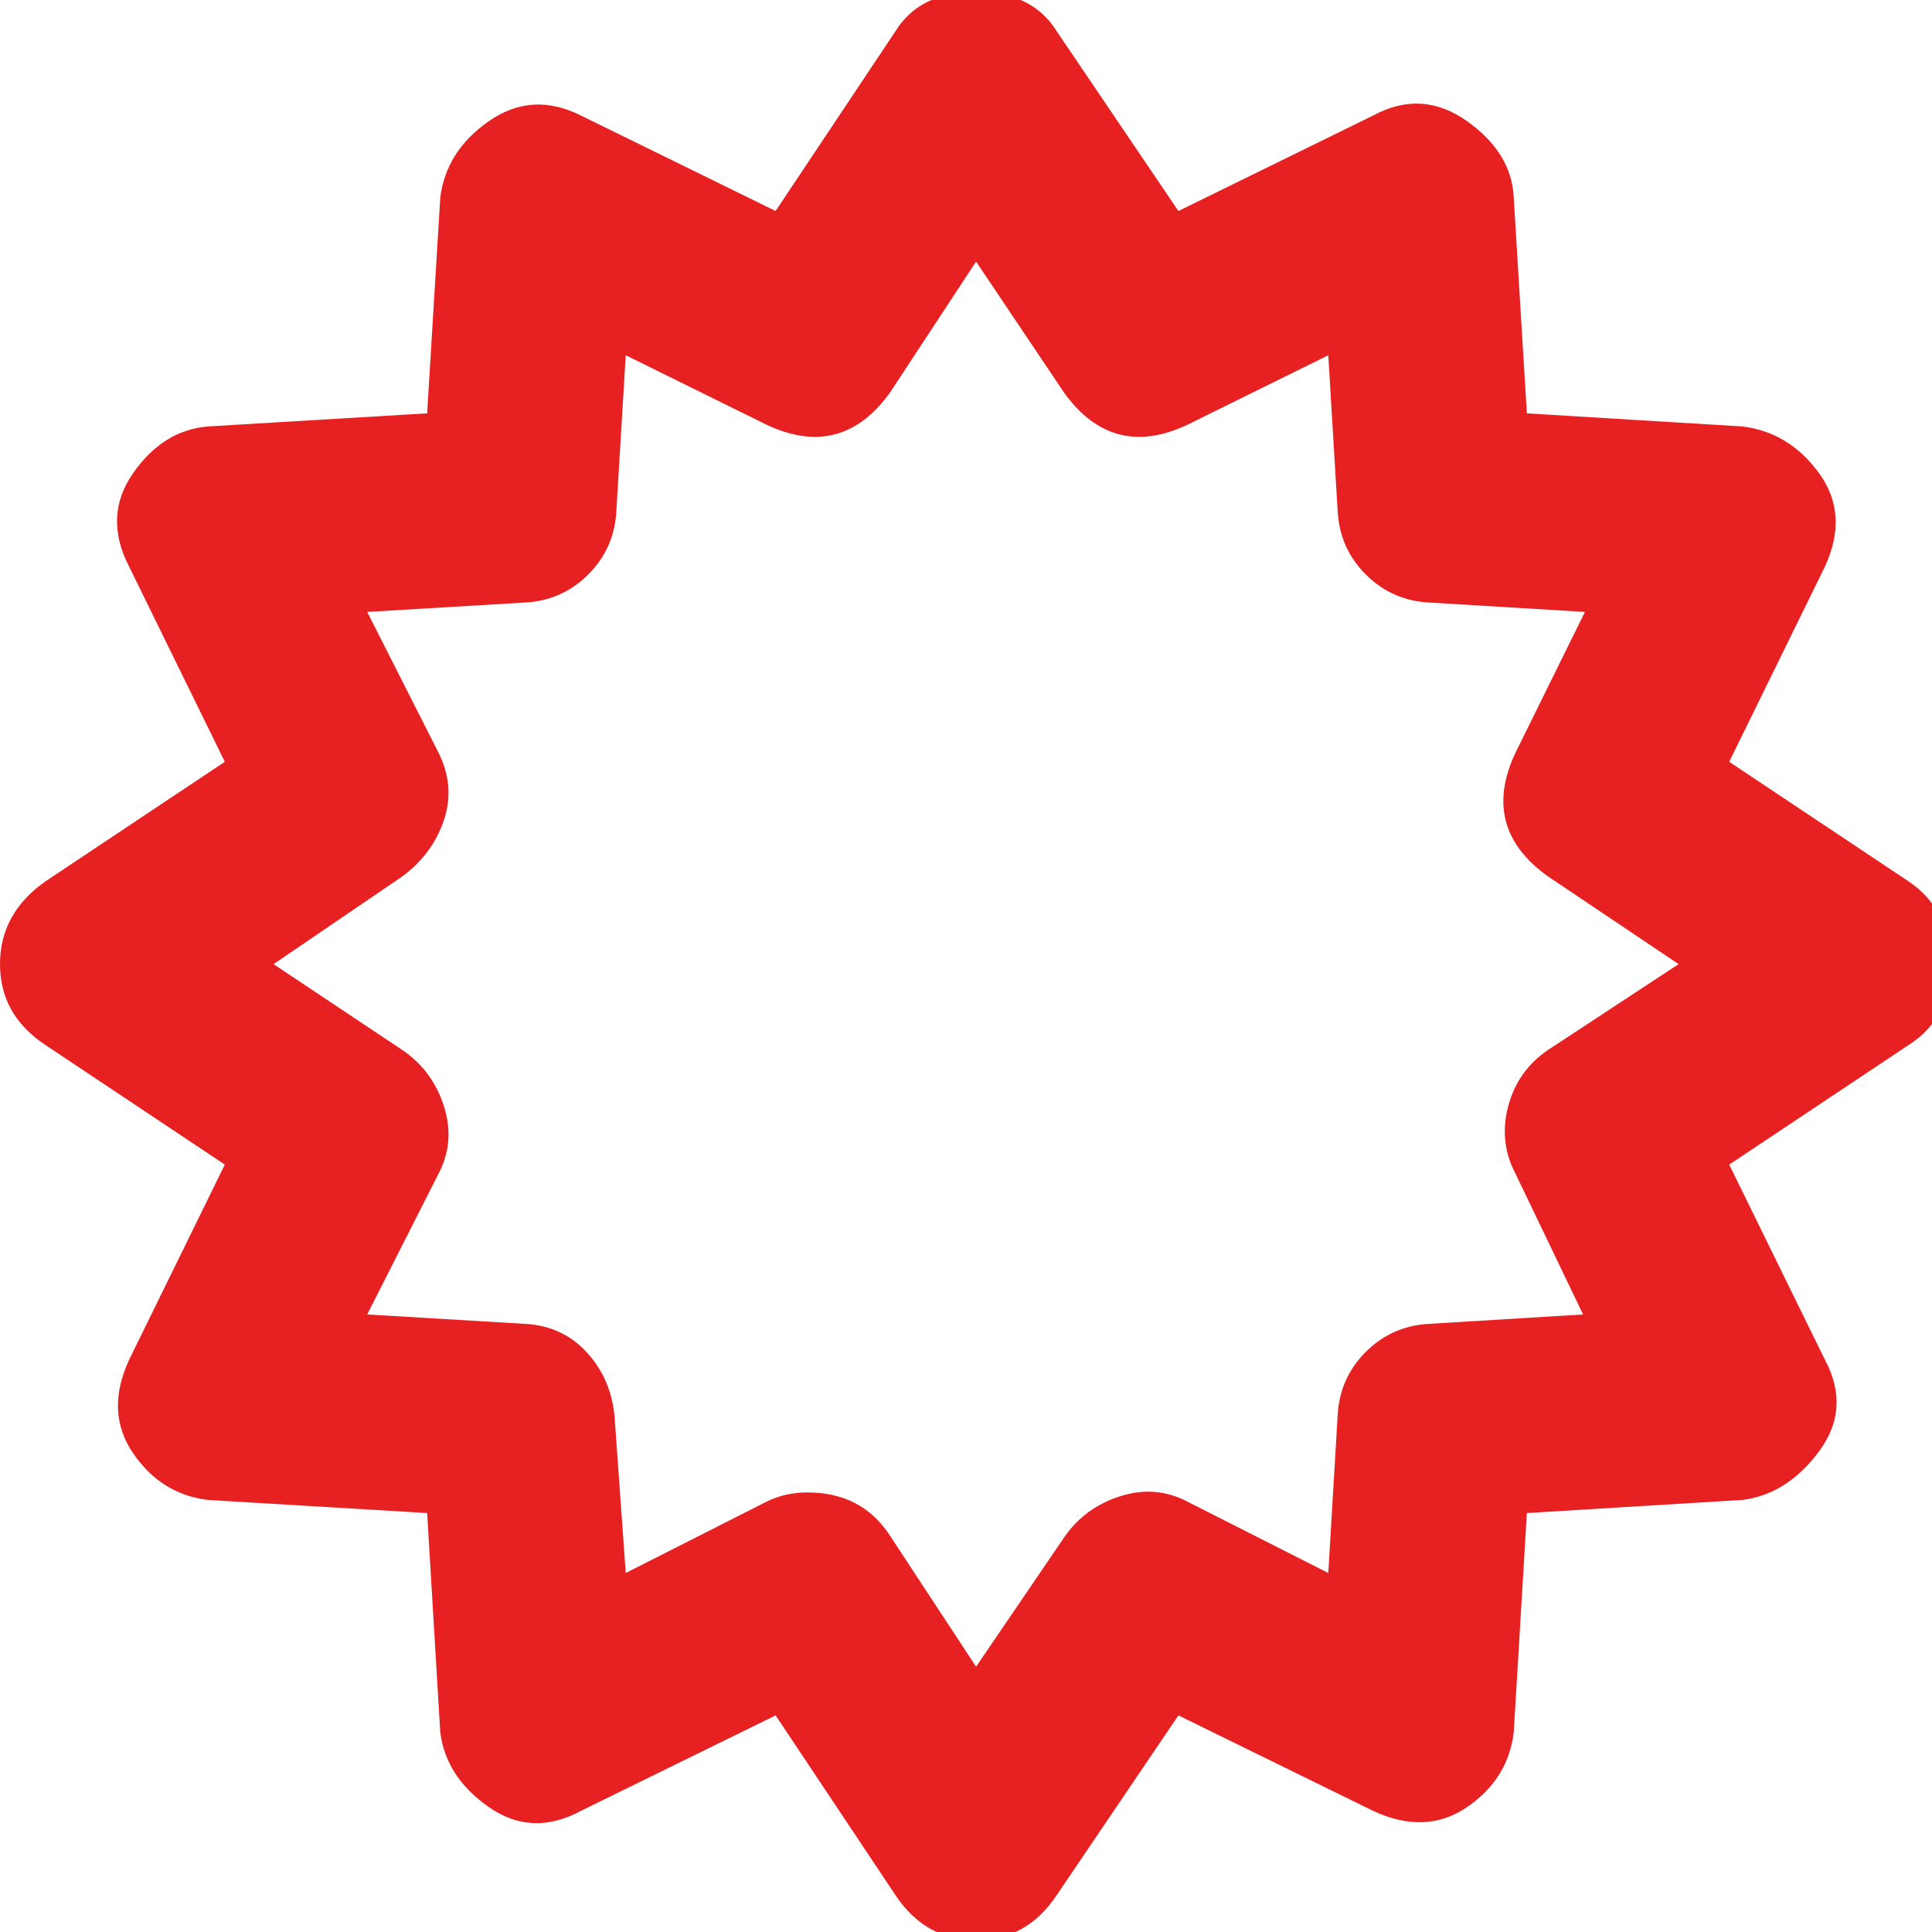 <?xml version="1.0" ?><svg version="1.1" xmlns="http://www.w3.org/2000/svg" width="250" height="250" viewBox="0 0 33 32">
<path style="fill:#e72121" d="M32.608 14.56q0.704 0.48 0.704 1.408t-0.704 1.376l-3.072 2.048 1.632 3.328q0.448 0.832-0.096 1.568t-1.312 0.832l-3.68 0.224-0.224 3.744q-0.096 0.8-0.8 1.28t-1.6 0.064l-3.328-1.632-2.080 3.072q-0.512 0.768-1.376 0.768t-1.376-0.768l-2.048-3.072-3.328 1.632q-0.832 0.448-1.568-0.064t-0.832-1.28l-0.224-3.744-3.744-0.224q-0.8-0.096-1.28-0.8t-0.064-1.6l1.632-3.328-3.072-2.048q-0.768-0.512-0.768-1.376t0.768-1.408l3.072-2.048-1.632-3.328q-0.448-0.864 0.064-1.6t1.28-0.8l3.744-0.224 0.224-3.68q0.096-0.8 0.832-1.312t1.568-0.096l3.328 1.632 2.048-3.072q0.416-0.672 1.376-0.672t1.376 0.672l2.080 3.072 3.328-1.632q0.832-0.448 1.6 0.096t0.8 1.312l0.224 3.68 3.68 0.224q0.8 0.096 1.312 0.8t0.096 1.6l-1.632 3.328zM25.888 19.552q-0.288-0.544-0.128-1.152t0.672-0.96l2.24-1.472-2.24-1.504q-1.152-0.832-0.544-2.112l1.184-2.4-2.656-0.16q-0.64-0.032-1.088-0.48t-0.48-1.088l-0.16-2.656-2.4 1.184q-1.28 0.608-2.112-0.544l-1.504-2.24-1.472 2.24q-0.832 1.152-2.112 0.544l-2.4-1.184-0.16 2.656q-0.032 0.64-0.48 1.088t-1.088 0.48l-2.688 0.16 1.216 2.4q0.288 0.576 0.096 1.152t-0.704 0.96l-2.208 1.504 2.208 1.472q0.512 0.352 0.704 0.96t-0.096 1.152l-1.216 2.4 2.688 0.16q0.64 0.032 1.056 0.48t0.48 1.088l0.192 2.688 2.4-1.216q0.32-0.16 0.704-0.16 0.928 0 1.408 0.736l1.472 2.24 1.504-2.208q0.352-0.512 0.96-0.704t1.152 0.096l2.4 1.216 0.16-2.688q0.032-0.64 0.48-1.088t1.088-0.48l2.624-0.16z"></path>
</svg>